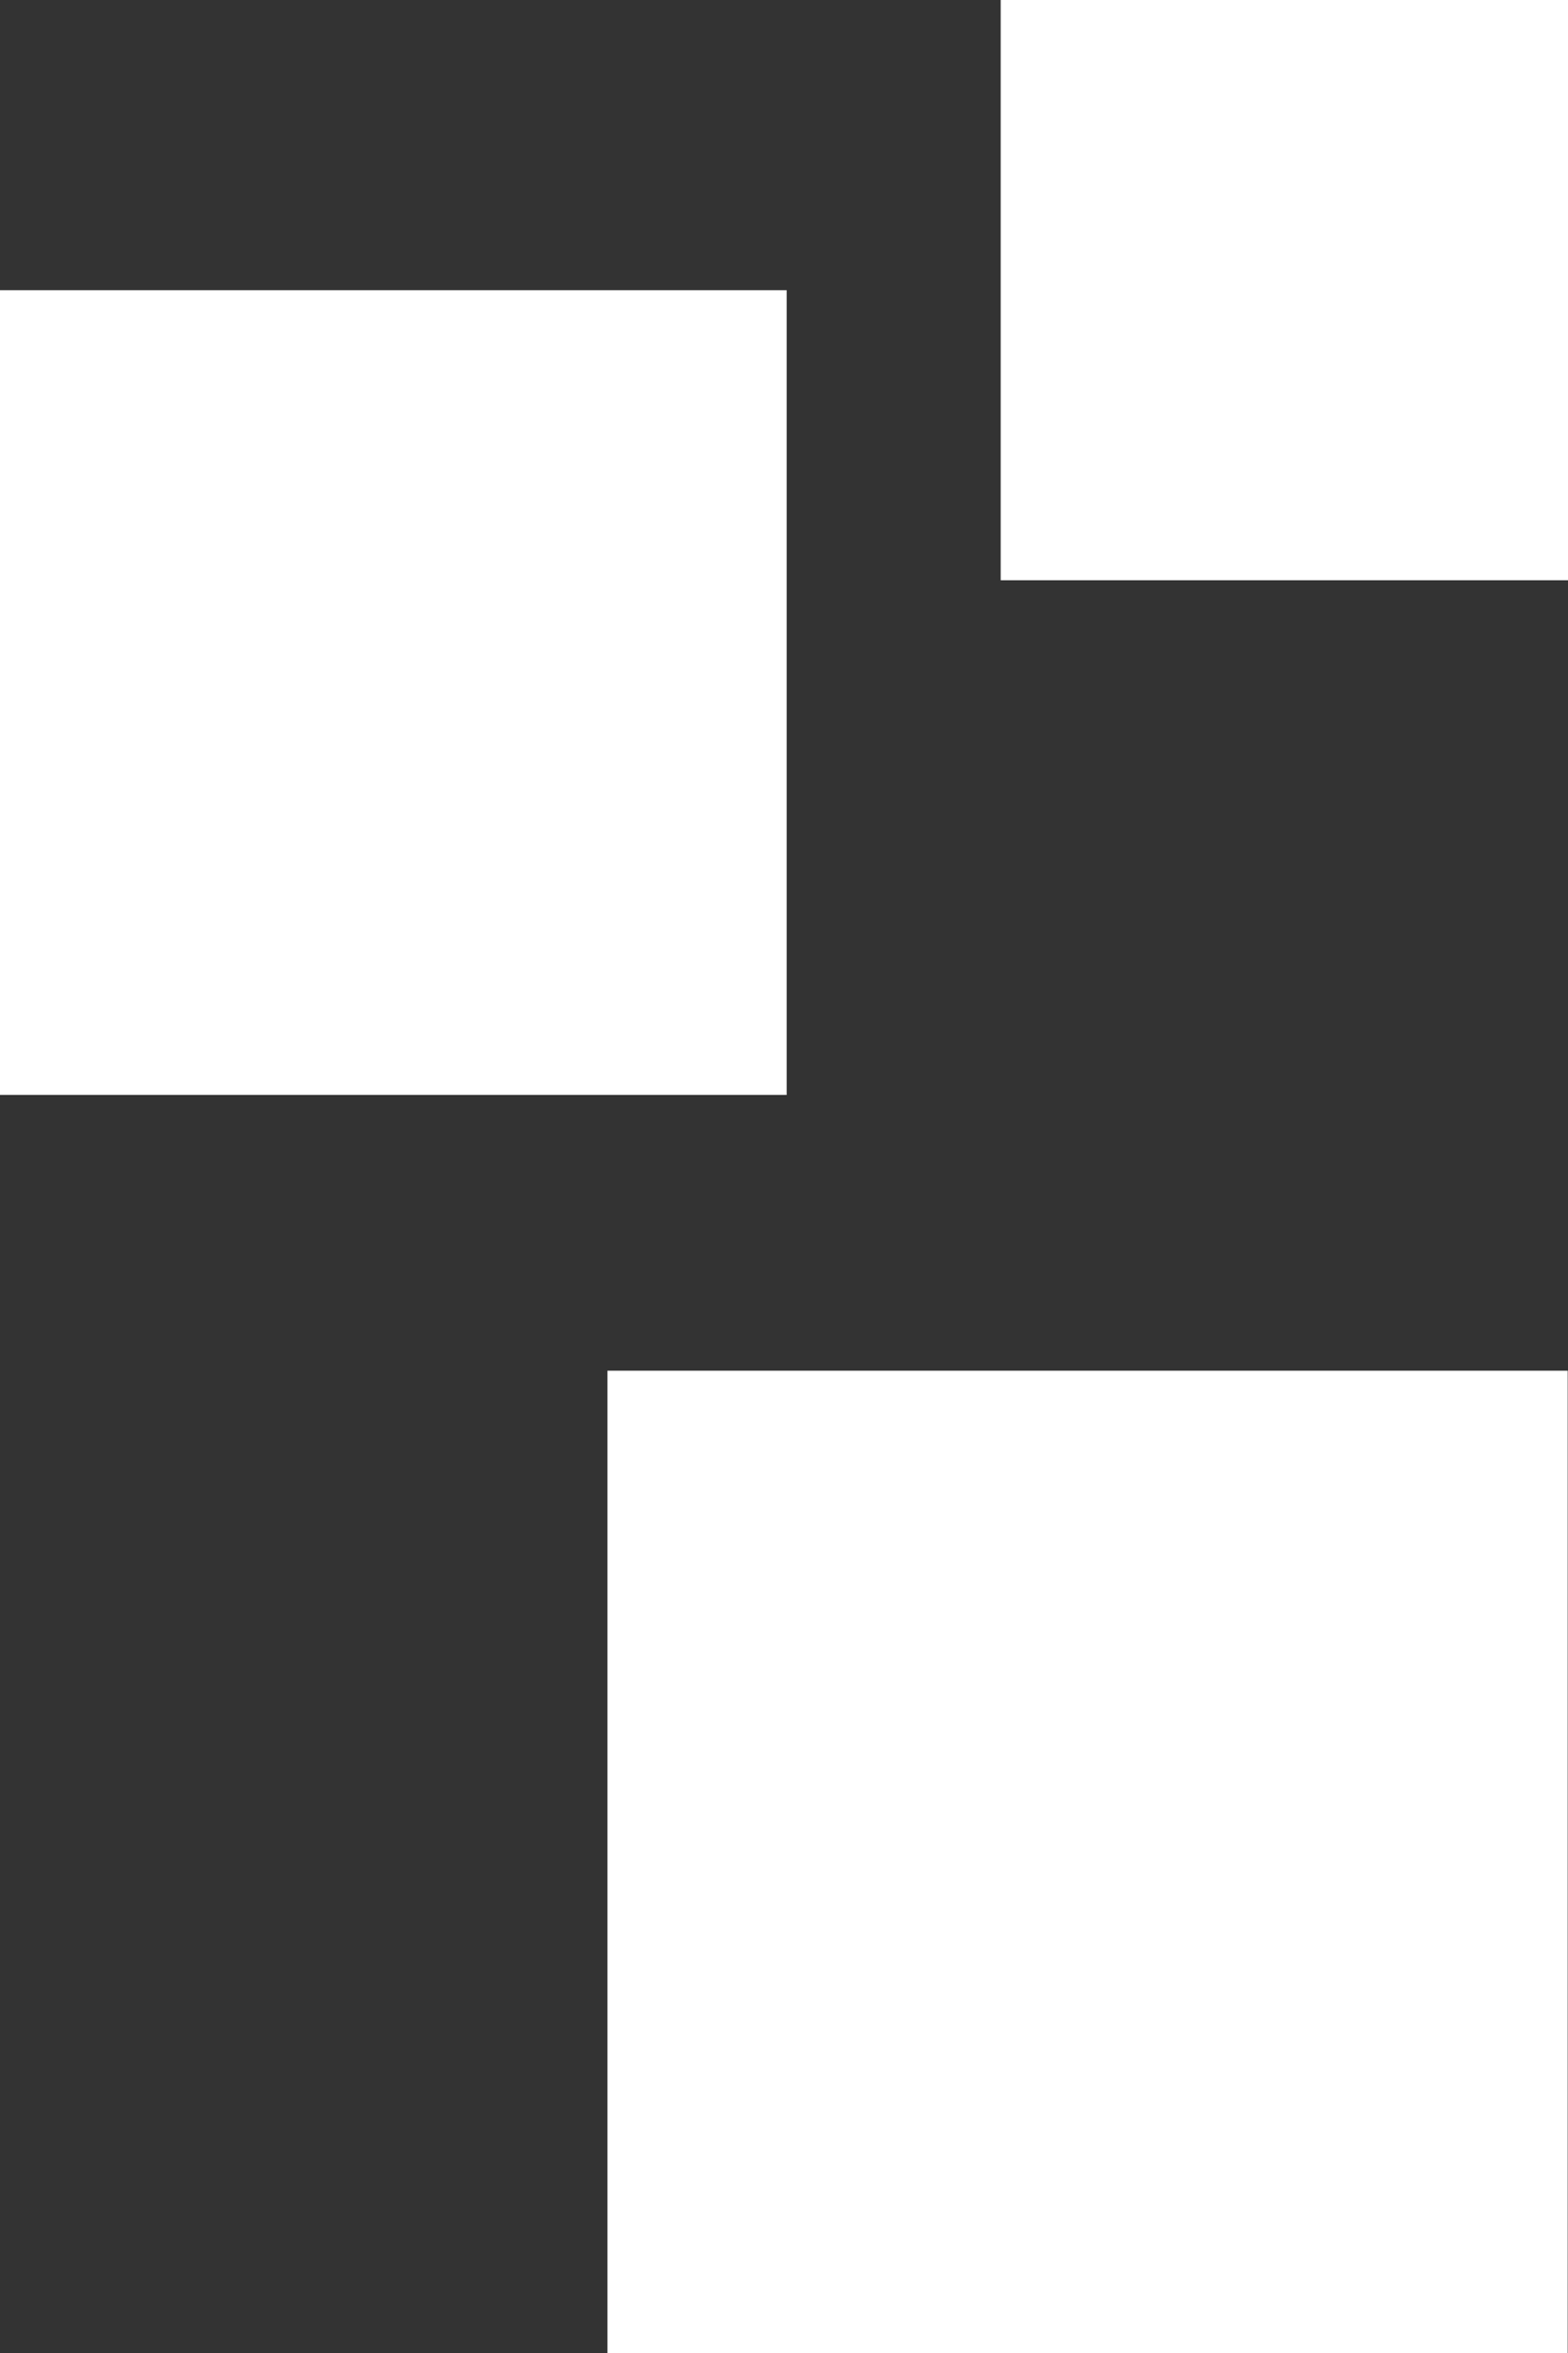 <svg xmlns="http://www.w3.org/2000/svg" width="10" height="15" viewBox="0 0 10 15" fill="none"><rect x="0" y="0" width="10" height="15" fill="#333333" stroke="none"/><path d="M5.017 1.85H0V6.98H5.017V1.85Z" fill="white"></path><path d="M9.998 8.738H3.874V15H9.998V8.738Z" fill="white"></path><path d="M10 0H6.382V3.699H10V0Z" fill="white"></path></svg>